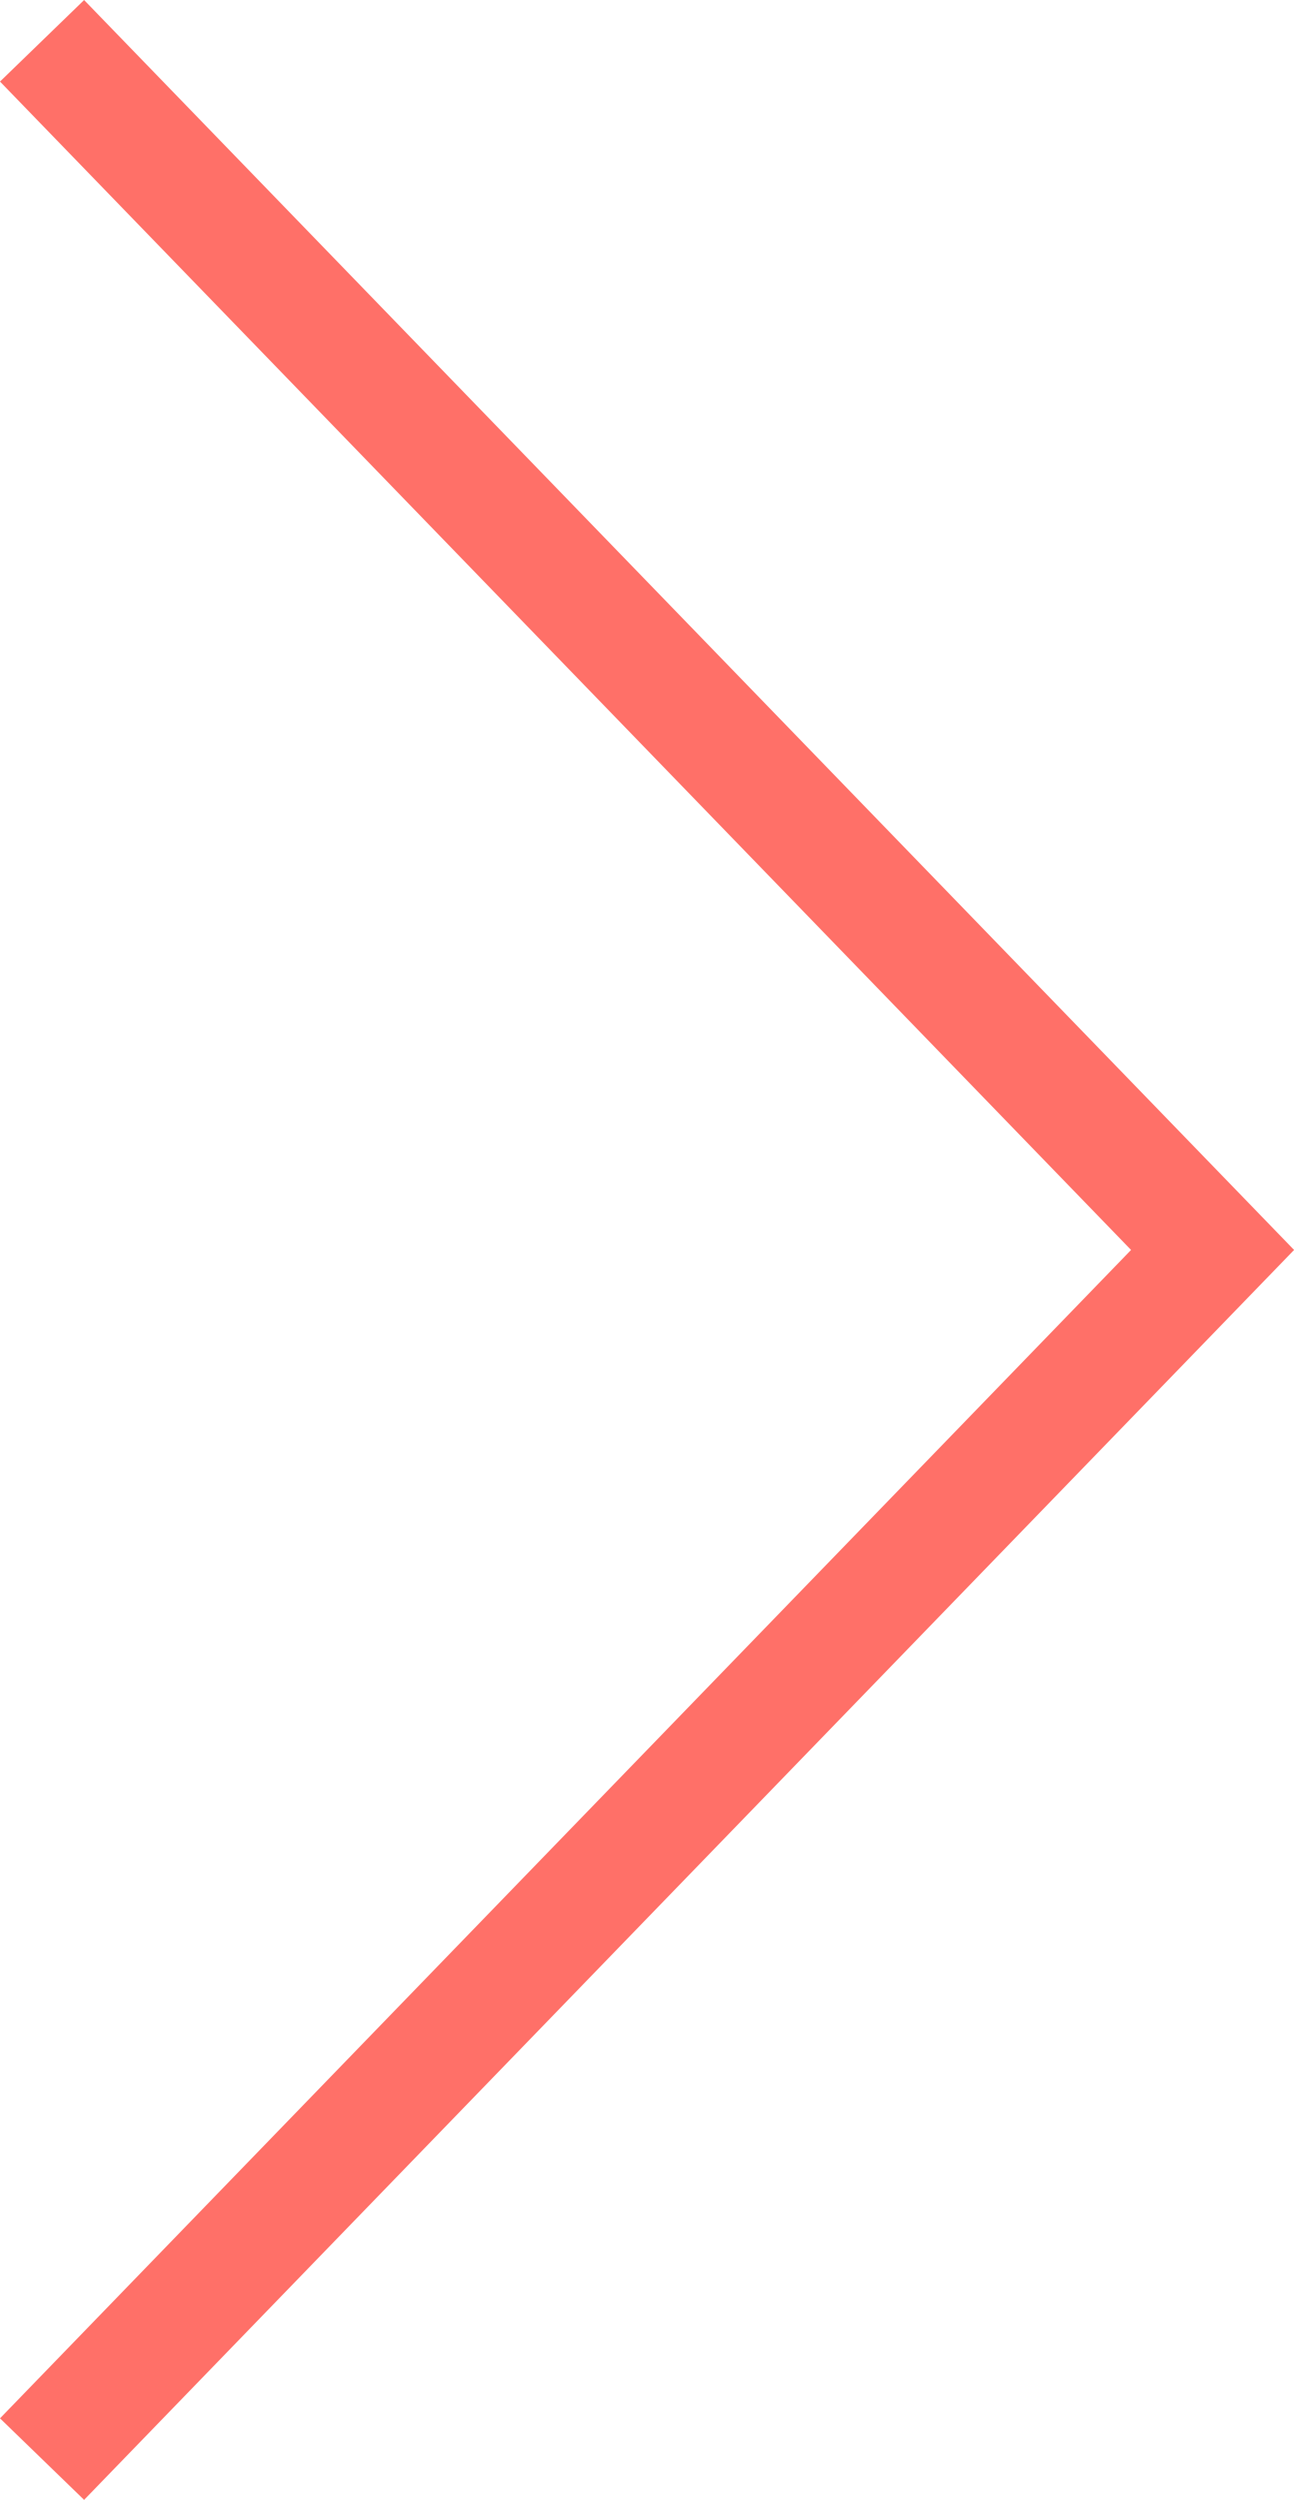 <svg xmlns="http://www.w3.org/2000/svg" width="19.229" height="37.125" viewBox="0 0 19.229 37.125">
  <path id="Pagination_Right_Arrow" data-name="Pagination Right  Arrow" d="M13006.129,2027.452l17.394-17.957-17.394-17.957" transform="translate(-13005.504 -1990.932)" fill="none" stroke="#ff7068" stroke-miterlimit="10" stroke-width="1.74"/>
</svg>
